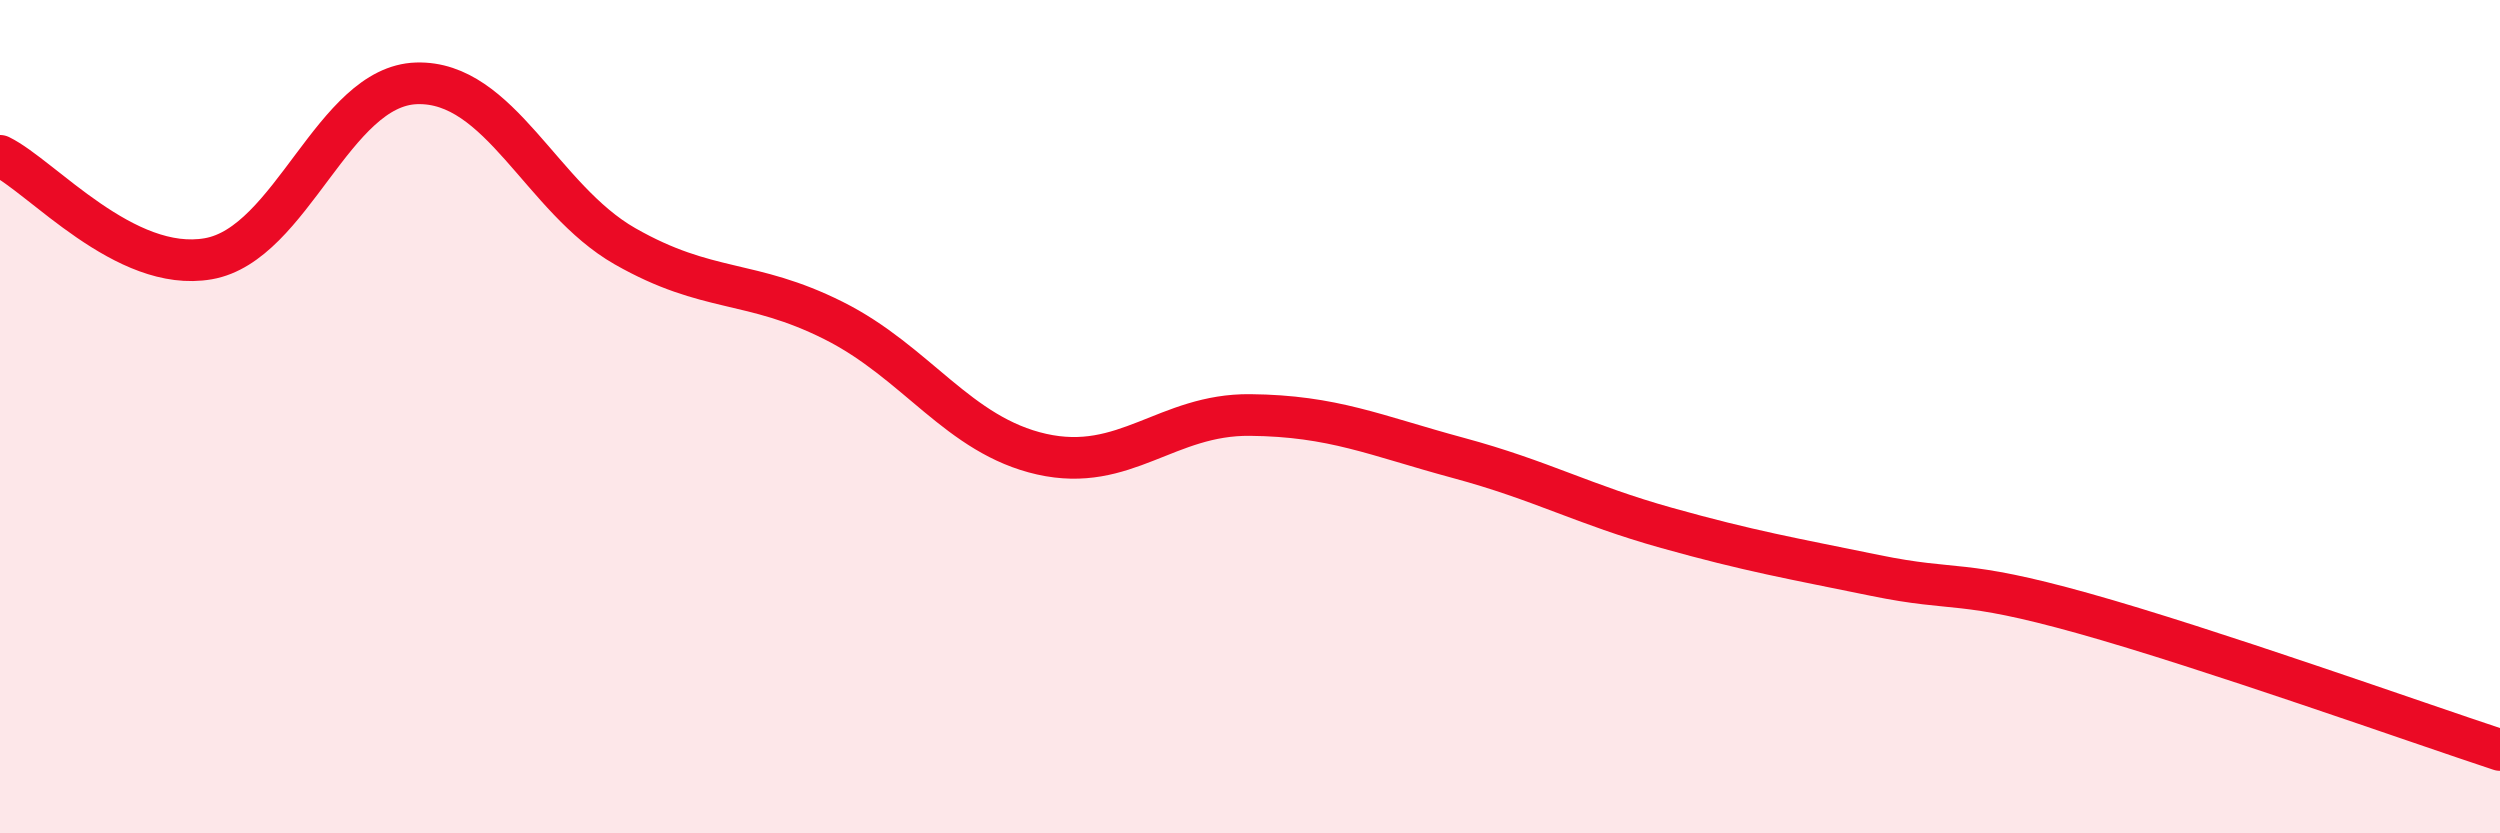 
    <svg width="60" height="20" viewBox="0 0 60 20" xmlns="http://www.w3.org/2000/svg">
      <path
        d="M 0,3.74 C 1,4.23 3,6.56 5,6.21 C 7,5.86 8,2.06 10,2 C 12,1.94 13,4.77 15,5.91 C 17,7.05 18,6.69 20,7.69 C 22,8.69 23,10.45 25,10.9 C 27,11.35 28,9.94 30,9.96 C 32,9.98 33,10.45 35,10.99 C 37,11.53 38,12.11 40,12.67 C 42,13.23 43,13.4 45,13.81 C 47,14.22 47,13.88 50,14.72 C 53,15.56 58,17.34 60,18L60 20L0 20Z"
        fill="#EB0A25"
        opacity="0.1"
        stroke-linecap="round"
        stroke-linejoin="round"
      />
      <path
        d="M 0,3.74 C 1,4.23 3,6.56 5,6.21 C 7,5.86 8,2.06 10,2 C 12,1.94 13,4.77 15,5.91 C 17,7.05 18,6.69 20,7.69 C 22,8.69 23,10.45 25,10.9 C 27,11.35 28,9.94 30,9.96 C 32,9.98 33,10.45 35,10.99 C 37,11.53 38,12.11 40,12.67 C 42,13.23 43,13.4 45,13.81 C 47,14.22 47,13.88 50,14.72 C 53,15.56 58,17.34 60,18"
        stroke="#EB0A25"
        stroke-width="1"
        fill="none"
        stroke-linecap="round"
        stroke-linejoin="round"
      />
    </svg>
  
